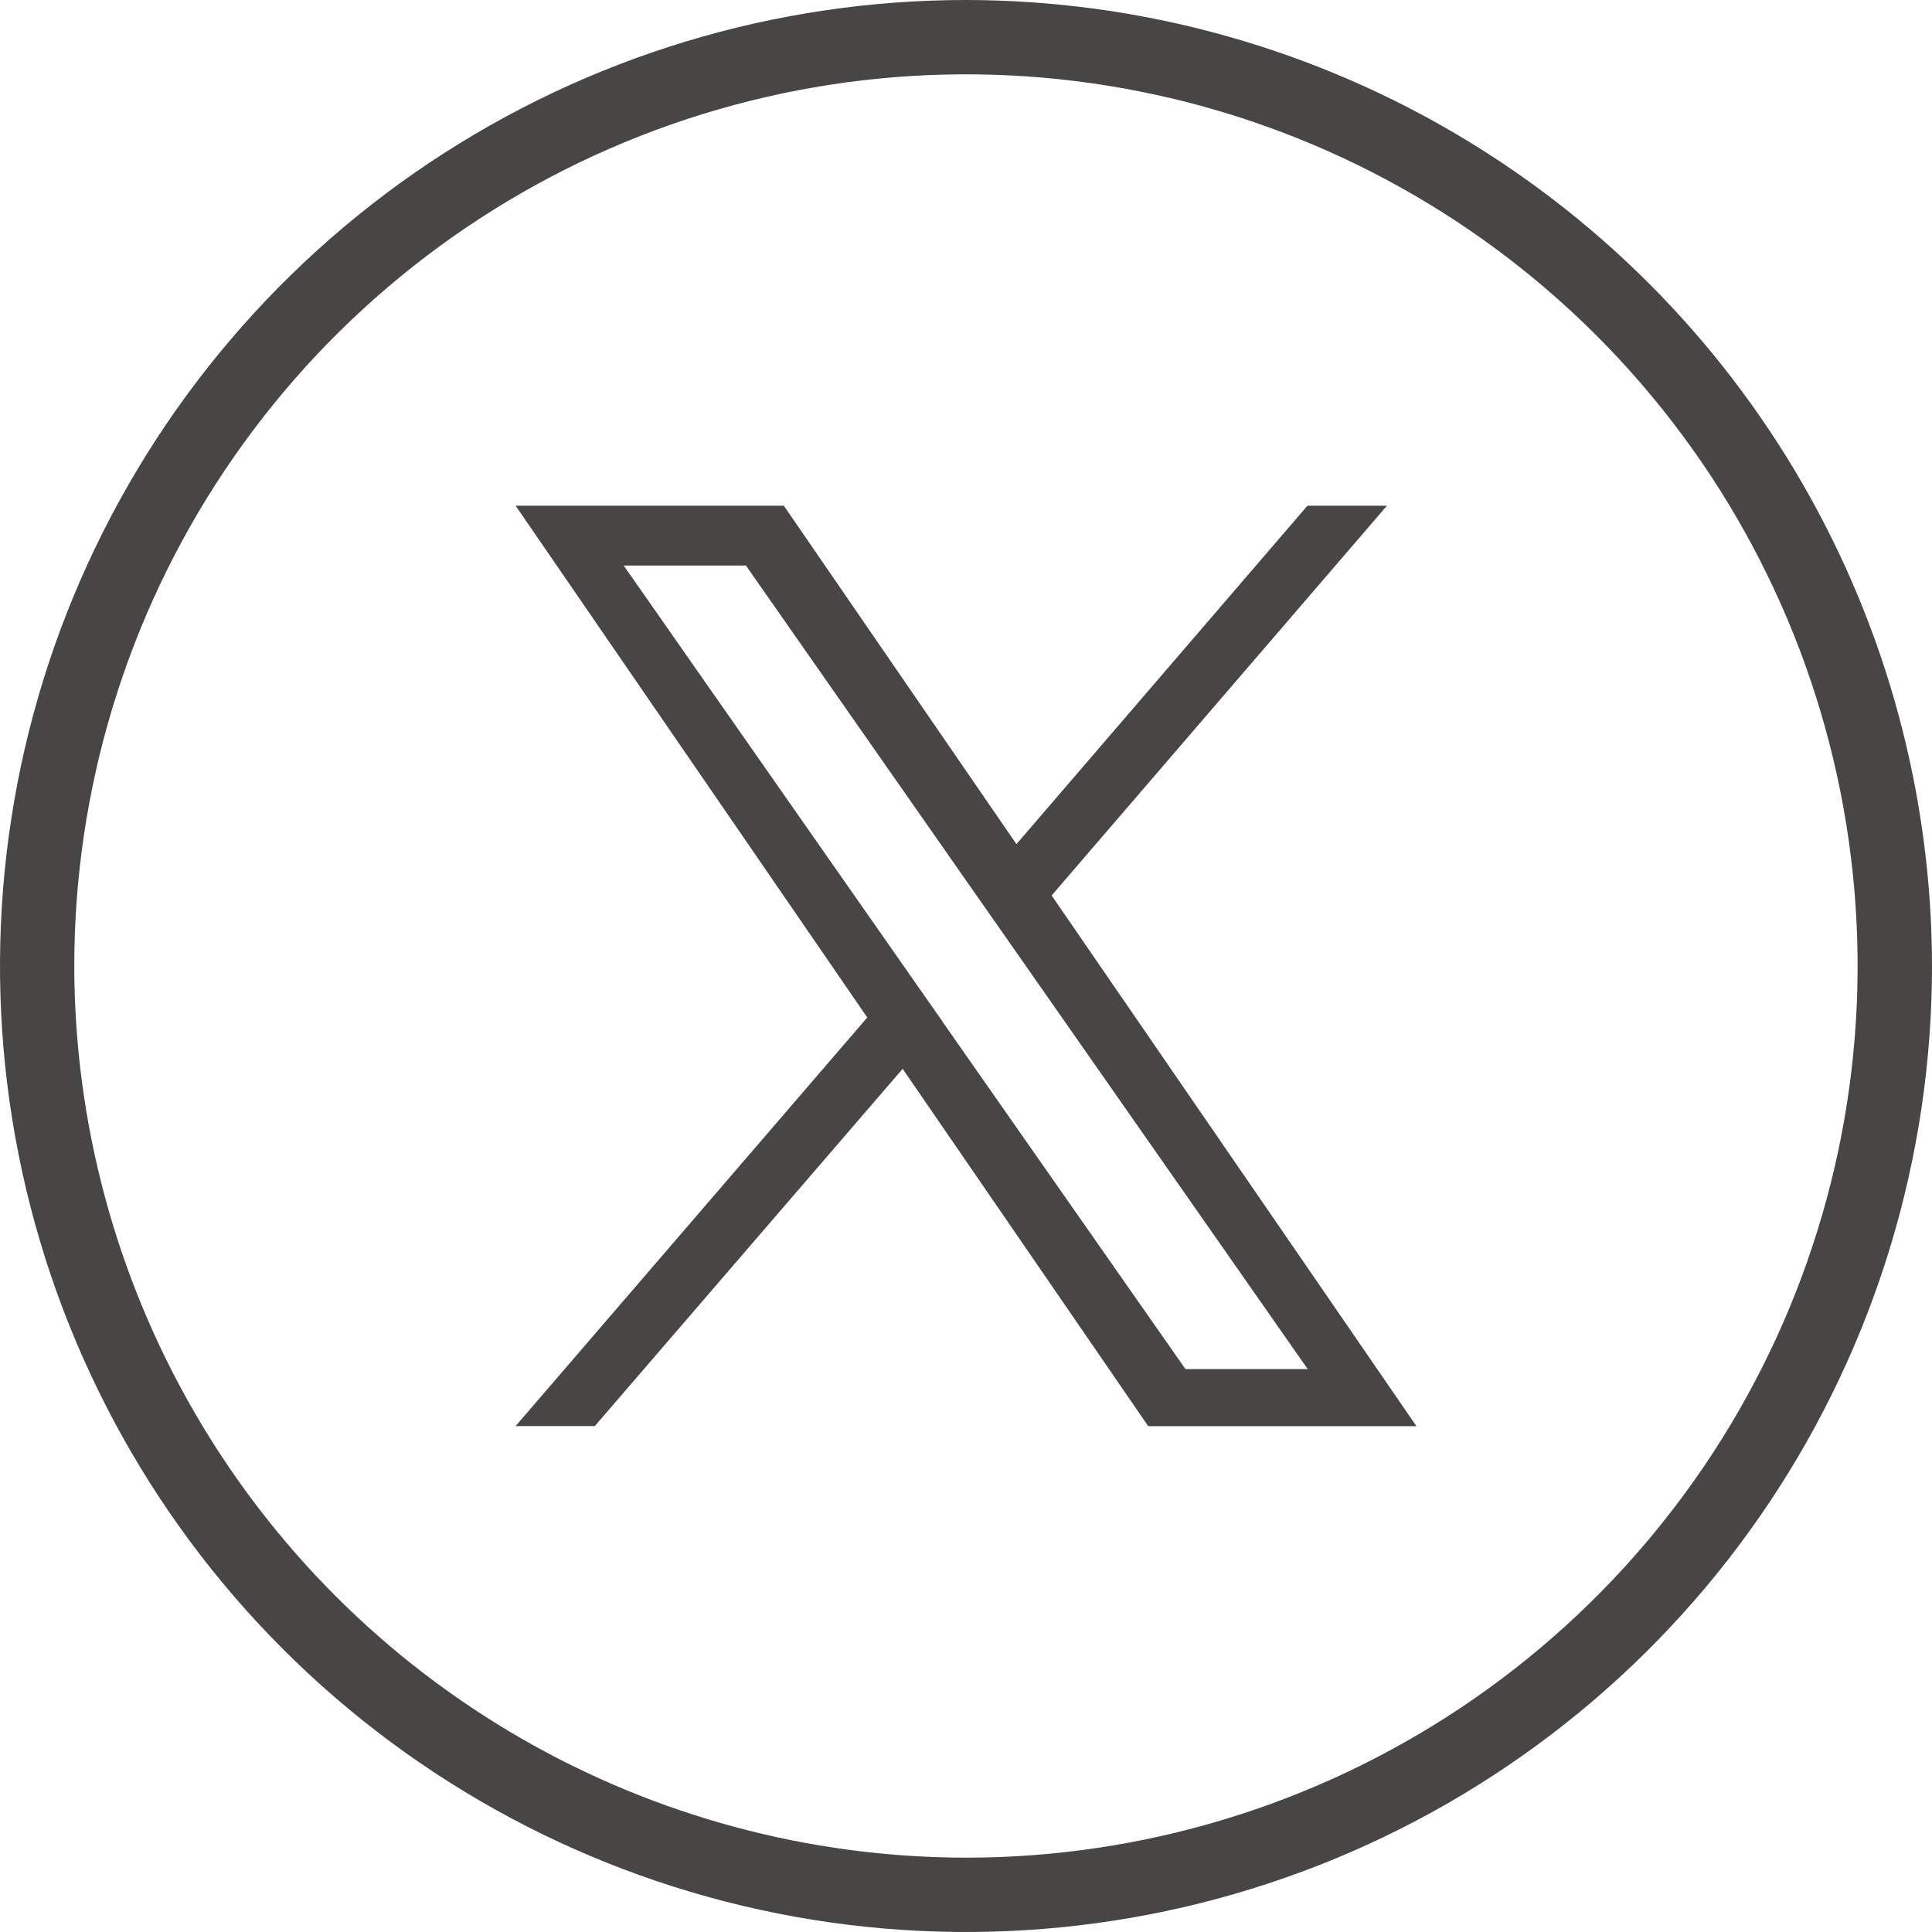 <svg xmlns="http://www.w3.org/2000/svg" xmlns:xlink="http://www.w3.org/1999/xlink" width="34.518" height="34.517" viewBox="0 0 34.518 34.517">
  <defs>
    <clipPath id="clip-path">
      <path id="Path_15030" data-name="Path 15030" d="M1.327,17.259A15.931,15.931,0,1,1,17.259,33.19,15.949,15.949,0,0,1,1.327,17.259M17.259,0A17.259,17.259,0,1,0,34.518,17.259,17.278,17.278,0,0,0,17.259,0Z" fill="#484545"/>
    </clipPath>
  </defs>
  <g id="Group_7276" data-name="Group 7276" transform="translate(-16141.381 -5420.916)">
    <g id="Group_7271" data-name="Group 7271" transform="translate(16141.381 5420.916)">
      <g id="Group_3807" data-name="Group 3807" clip-path="url(#clip-path)">
        <rect id="Rectangle_3417" data-name="Rectangle 3417" width="34.518" height="34.517" transform="translate(0 0)" fill="#484545"/>
      </g>
      <path id="twitter" d="M22.762,6.964,28.753,0h-1.42l-5.2,6.047L17.977,0H13.185l6.283,9.144-6.283,7.3H14.6L20.1,10.061l4.388,6.385h4.792L22.762,6.964Zm-1.944,2.26-.637-.91L15.116,1.069H17.3l4.087,5.847.637.91,5.313,7.6H25.153l-4.336-6.2Z" transform="translate(-3.973 9.035)" fill="#484545"/>
    </g>
  </g>
</svg>
